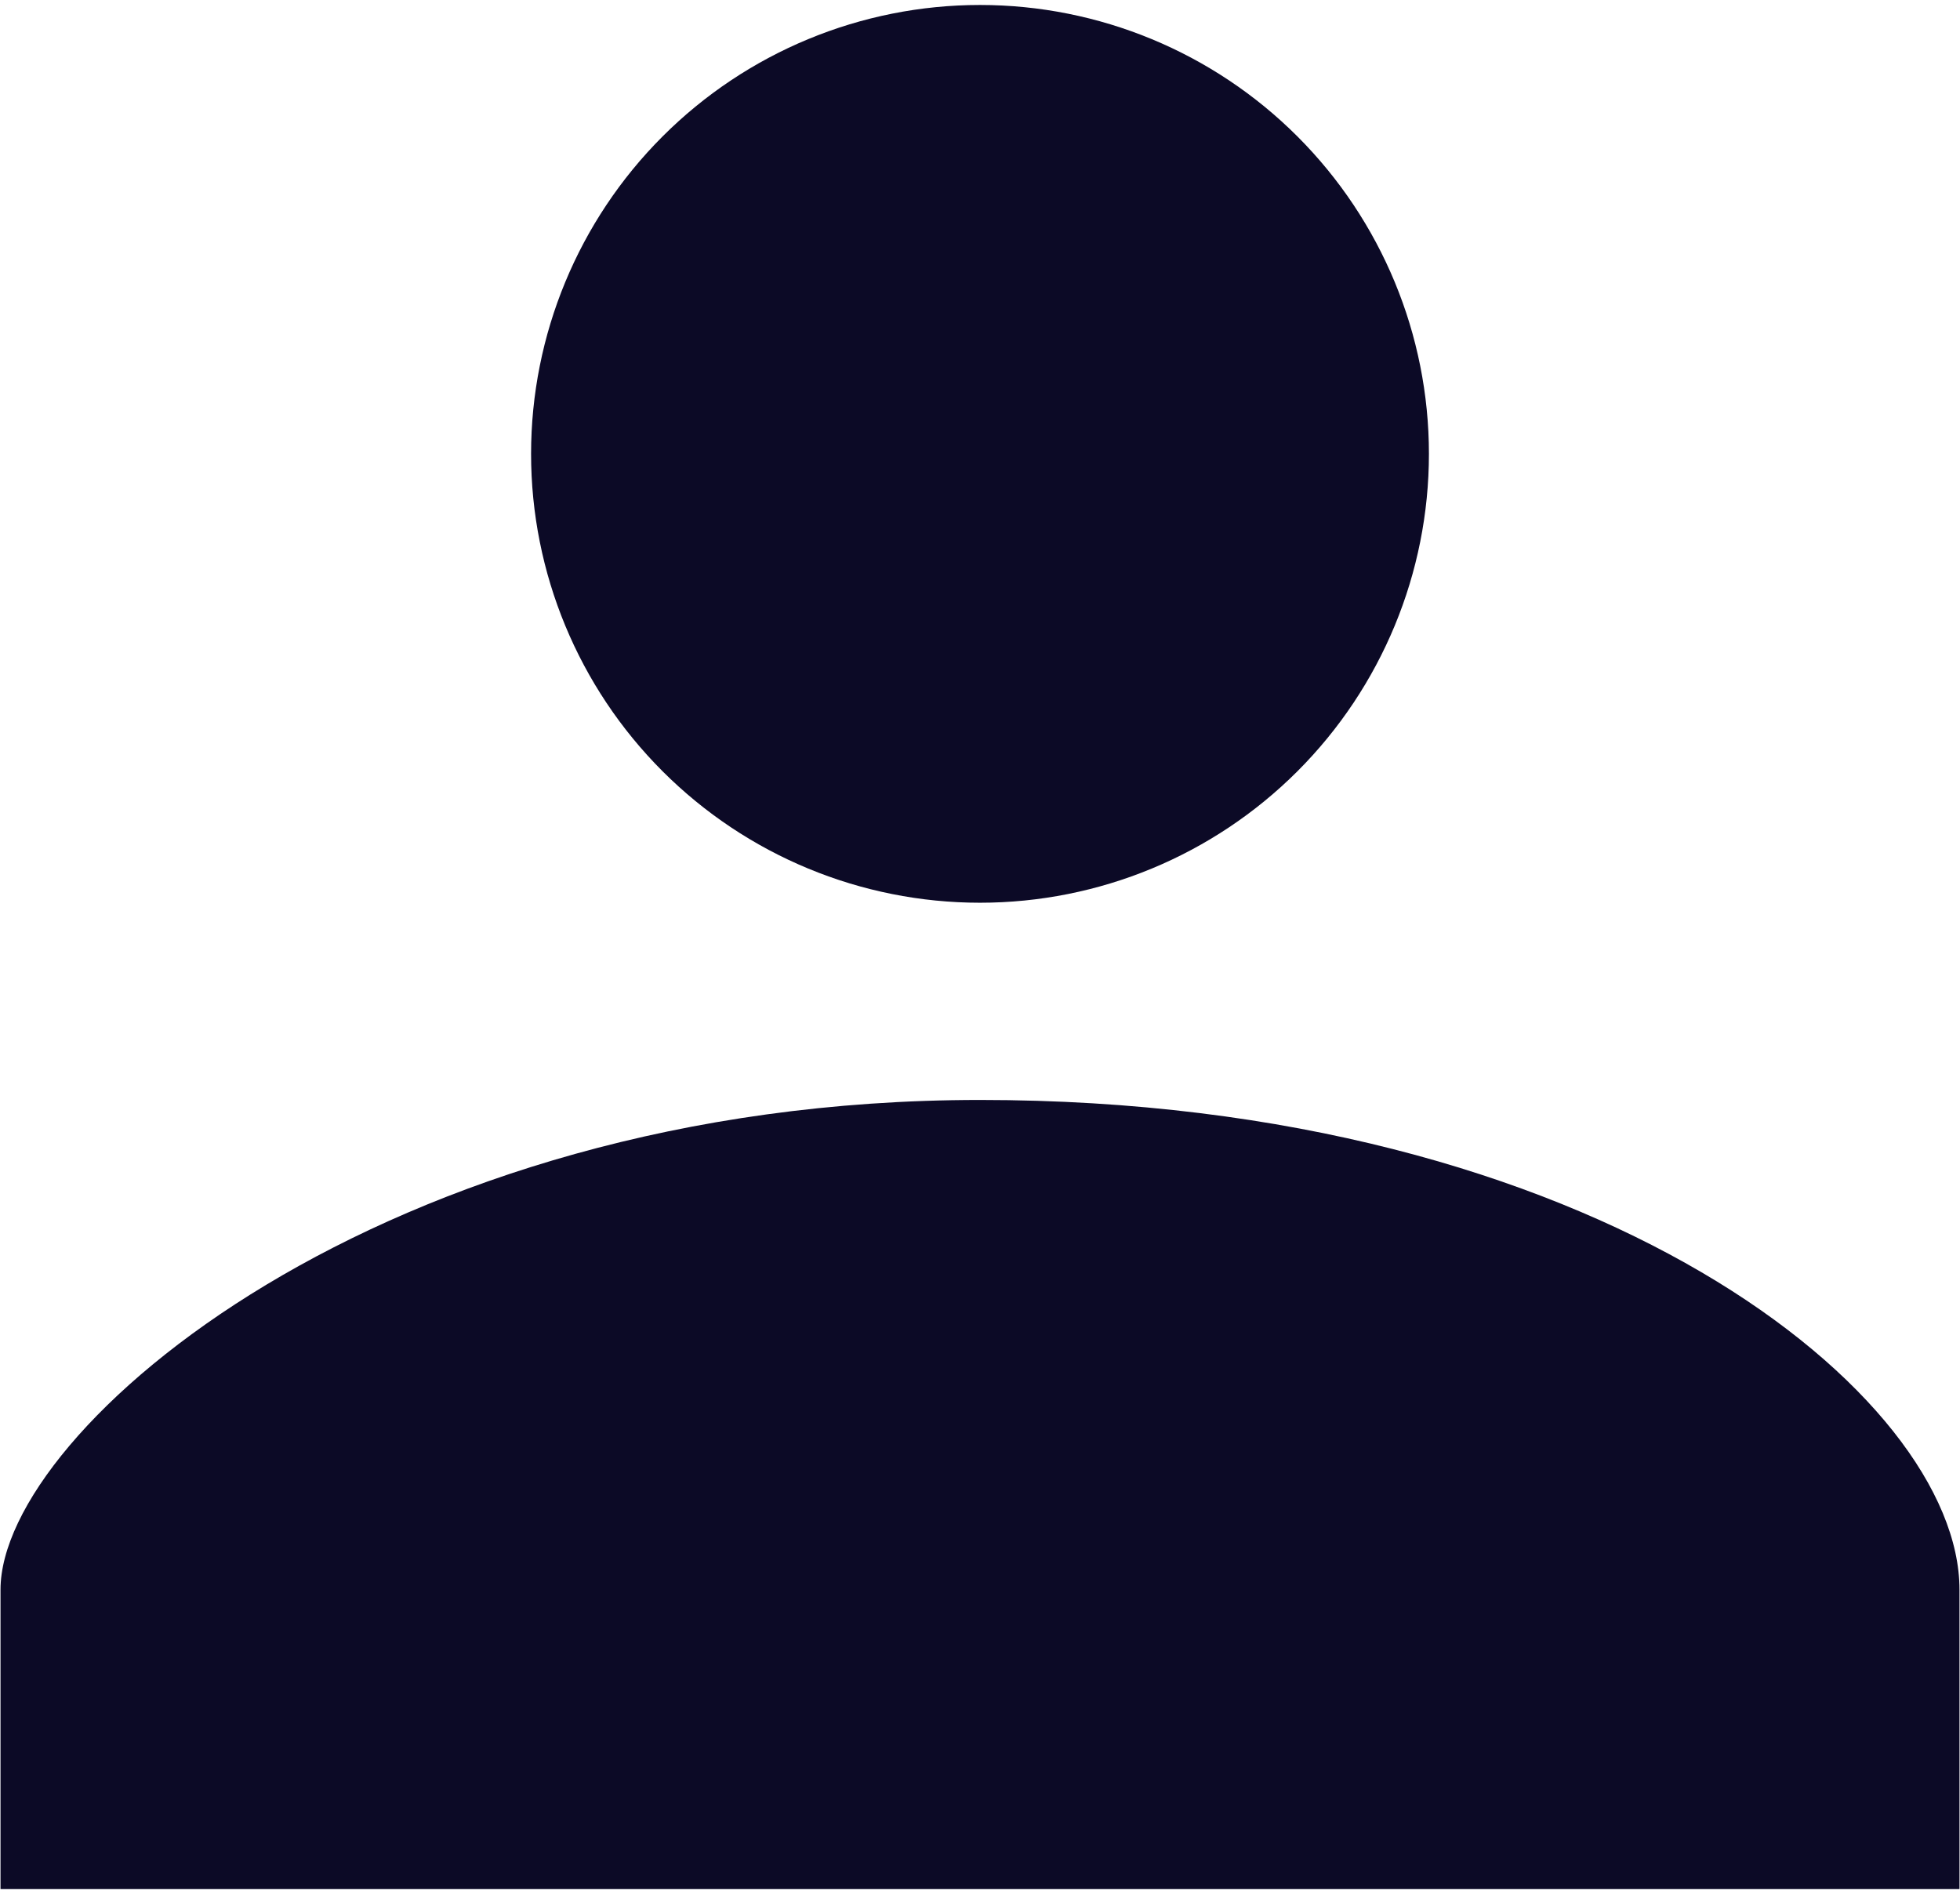 <svg width="119" height="115" viewBox="0 0 119 115" fill="none" xmlns="http://www.w3.org/2000/svg">
<path d="M59.5 54.813C66.729 54.813 73.661 51.941 78.773 46.83C83.884 41.719 86.756 34.786 86.756 27.557C86.756 20.329 83.884 13.396 78.773 8.285C73.661 3.173 66.729 0.302 59.5 0.302C52.271 0.302 45.339 3.173 40.227 8.285C35.116 13.396 32.244 20.329 32.244 27.557C32.244 34.786 35.116 41.719 40.227 46.83C45.339 51.941 52.271 54.813 59.5 54.813ZM59.5 66.788C23.262 66.788 0.031 86.785 0.031 96.522V114.703H118.969V96.522C118.969 84.747 96.976 66.788 59.5 66.788Z" fill="#0C0A26"/>
</svg>
